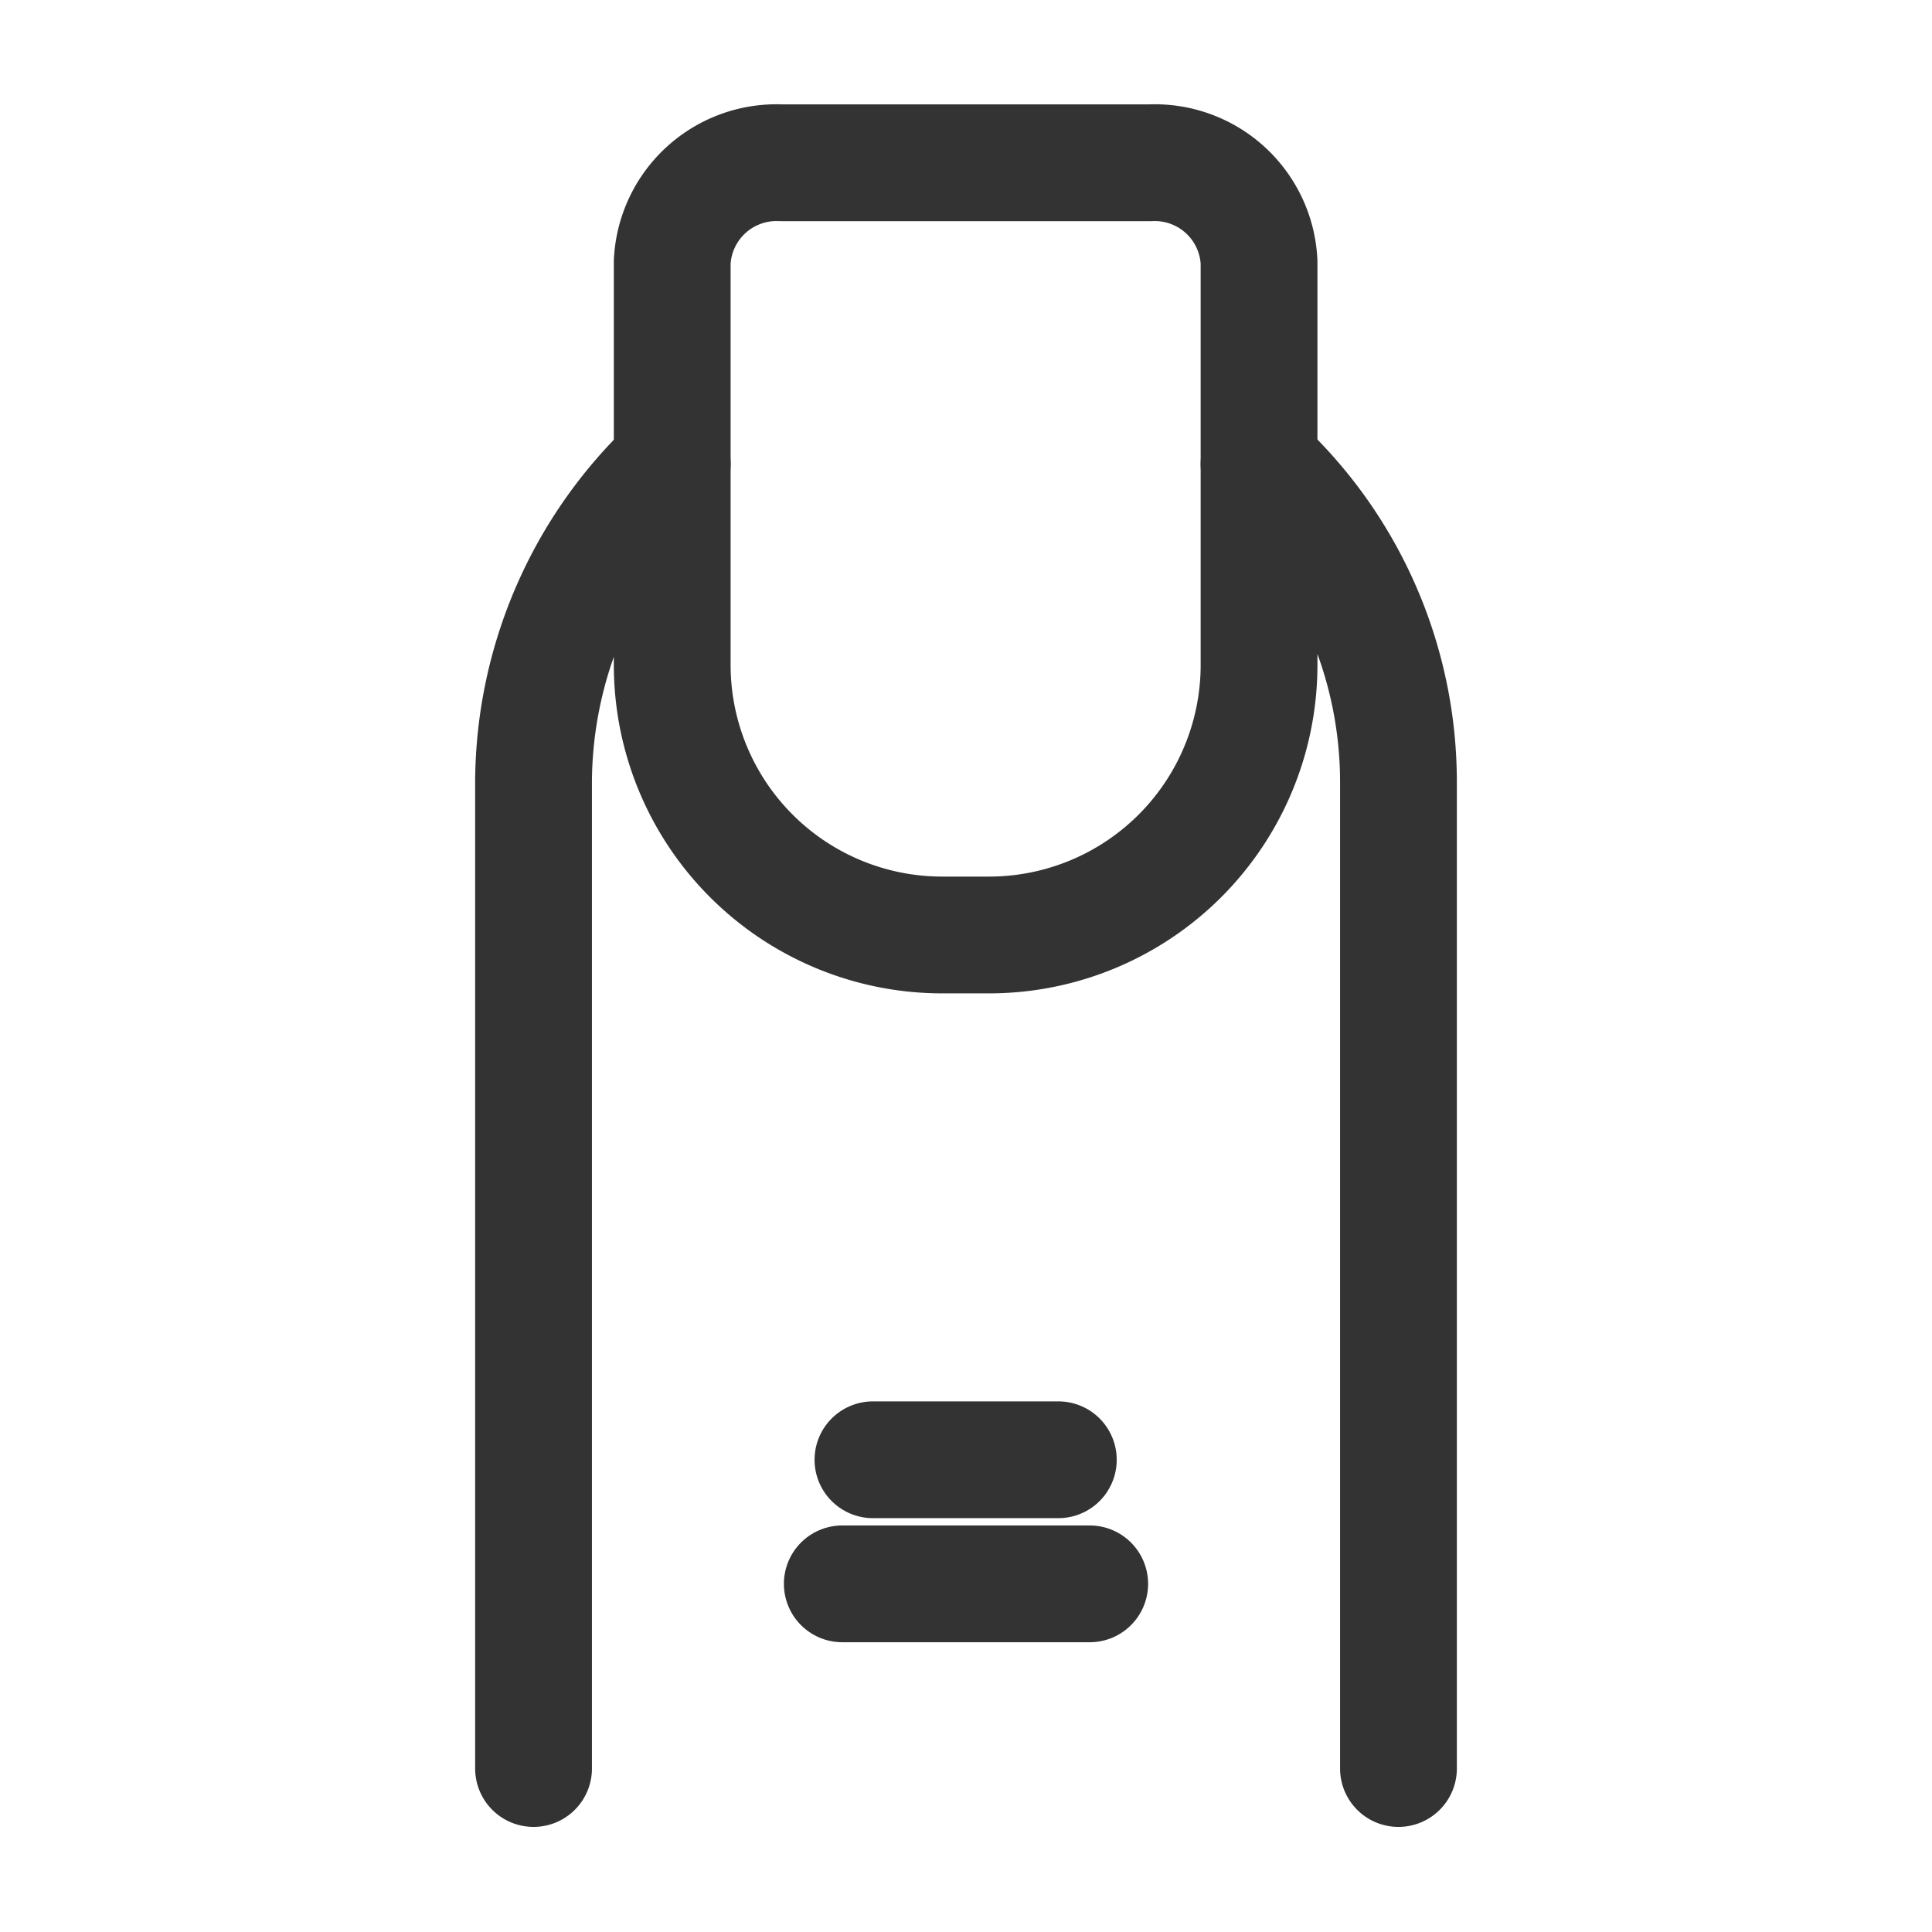 <svg xmlns="http://www.w3.org/2000/svg" viewBox="0 0 26.47 26.47"><defs><style>.cls-1,.cls-2{fill:none;}.cls-2{stroke:#333;stroke-linecap:round;stroke-linejoin:round;stroke-width:1.6px;}</style></defs><g id="Layer_2" data-name="Layer 2"><g id="Layer_1-2" data-name="Layer 1"><rect class="cls-1" width="26.47" height="26.47"/><path class="cls-2" d="M19.16,24.23V10.7a5.92,5.92,0,0,0-1.91-4.34V9.12a3.7,3.7,0,0,1-3.69,3.69H12.9A3.7,3.7,0,0,1,9.21,9.12V6.36a6,6,0,0,0-1.9,4.34V24.23"/><path class="cls-2" d="M17.25,6.36V3.59a1.43,1.43,0,0,0-1.49-1.36H10.7A1.43,1.43,0,0,0,9.21,3.59V6.36"/><line class="cls-2" x1="11.96" y1="20" x2="14.5" y2="20"/><line class="cls-2" x1="11.54" y1="21.7" x2="14.93" y2="21.7"/></g></g></svg>